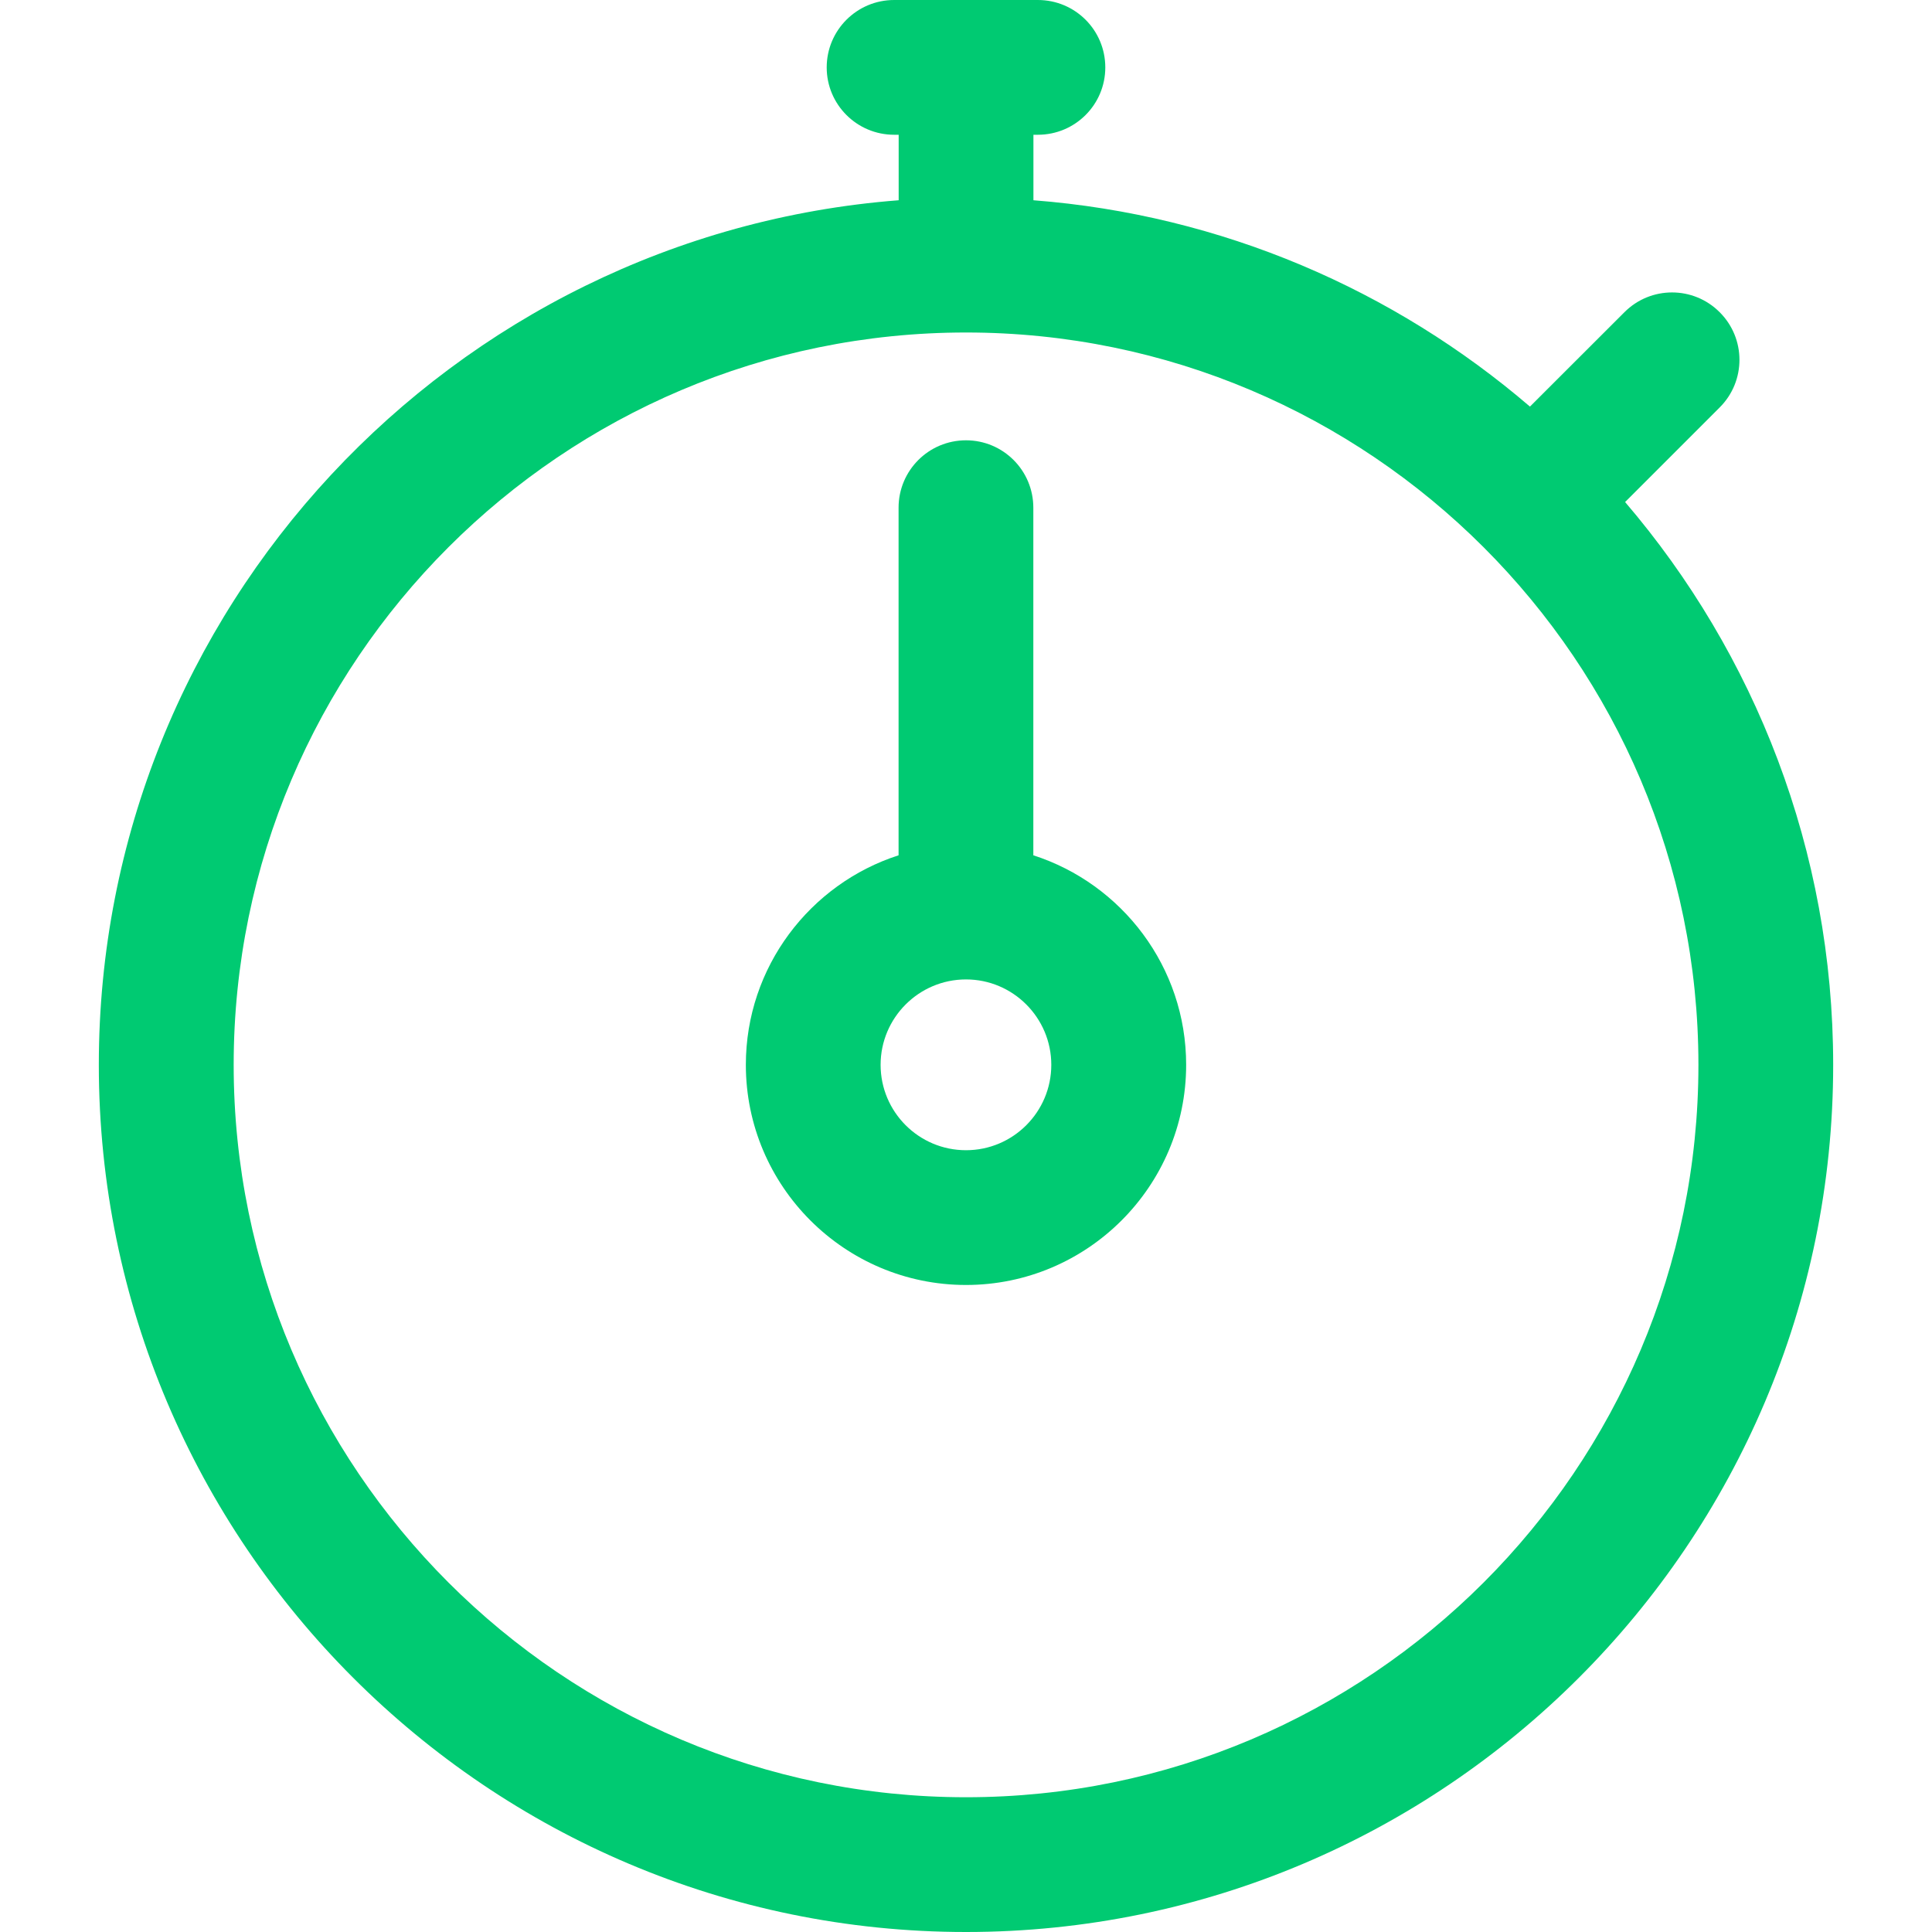 <svg xmlns="http://www.w3.org/2000/svg" width="20" height="20" viewBox="0 0 20 20" fill="none"><g clip-path="url(#clip0_67_34277)"><path d="M16.823 5.197L17.802 4.218C18.075 3.946 18.075 3.504 17.802 3.232C17.53 2.959 17.088 2.959 16.816 3.232L15.838 4.209C14.433 3.004 12.652 2.224 10.698 2.073V1.395H10.744C11.13 1.395 11.442 1.083 11.442 0.698C11.442 0.312 11.13 0 10.744 0H9.256C8.871 0 8.558 0.312 8.558 0.698C8.558 1.083 8.871 1.395 9.256 1.395H9.303V2.073C4.678 2.431 1.023 6.308 1.023 11.023C1.023 15.973 5.05 20 10 20C14.95 20 18.977 15.973 18.977 11.023C18.977 8.802 18.165 6.766 16.823 5.197ZM10 18.605C5.82 18.605 2.419 15.204 2.419 11.023C2.419 6.843 5.82 3.442 10 3.442C14.179 3.442 17.582 6.843 17.582 11.023C17.582 15.204 14.181 18.605 10 18.605Z" fill="#00CA72"></path><path d="M10.697 8.854V5.256C10.697 4.87 10.385 4.558 10 4.558C9.614 4.558 9.302 4.87 9.302 5.256V8.854C8.386 9.149 7.721 10.01 7.721 11.023C7.721 12.28 8.743 13.302 10 13.302C11.256 13.302 12.279 12.28 12.279 11.023C12.279 10.01 11.614 9.149 10.697 8.854ZM10 11.907C9.512 11.907 9.116 11.511 9.116 11.023C9.116 10.536 9.512 10.139 10 10.139C10.487 10.139 10.883 10.536 10.883 11.023C10.883 11.511 10.487 11.907 10 11.907Z" fill="#00CA72"></path></g><defs><clipPath id="clip0_67_34277"><rect width="20" height="20" fill="white"></rect></clipPath></defs></svg>